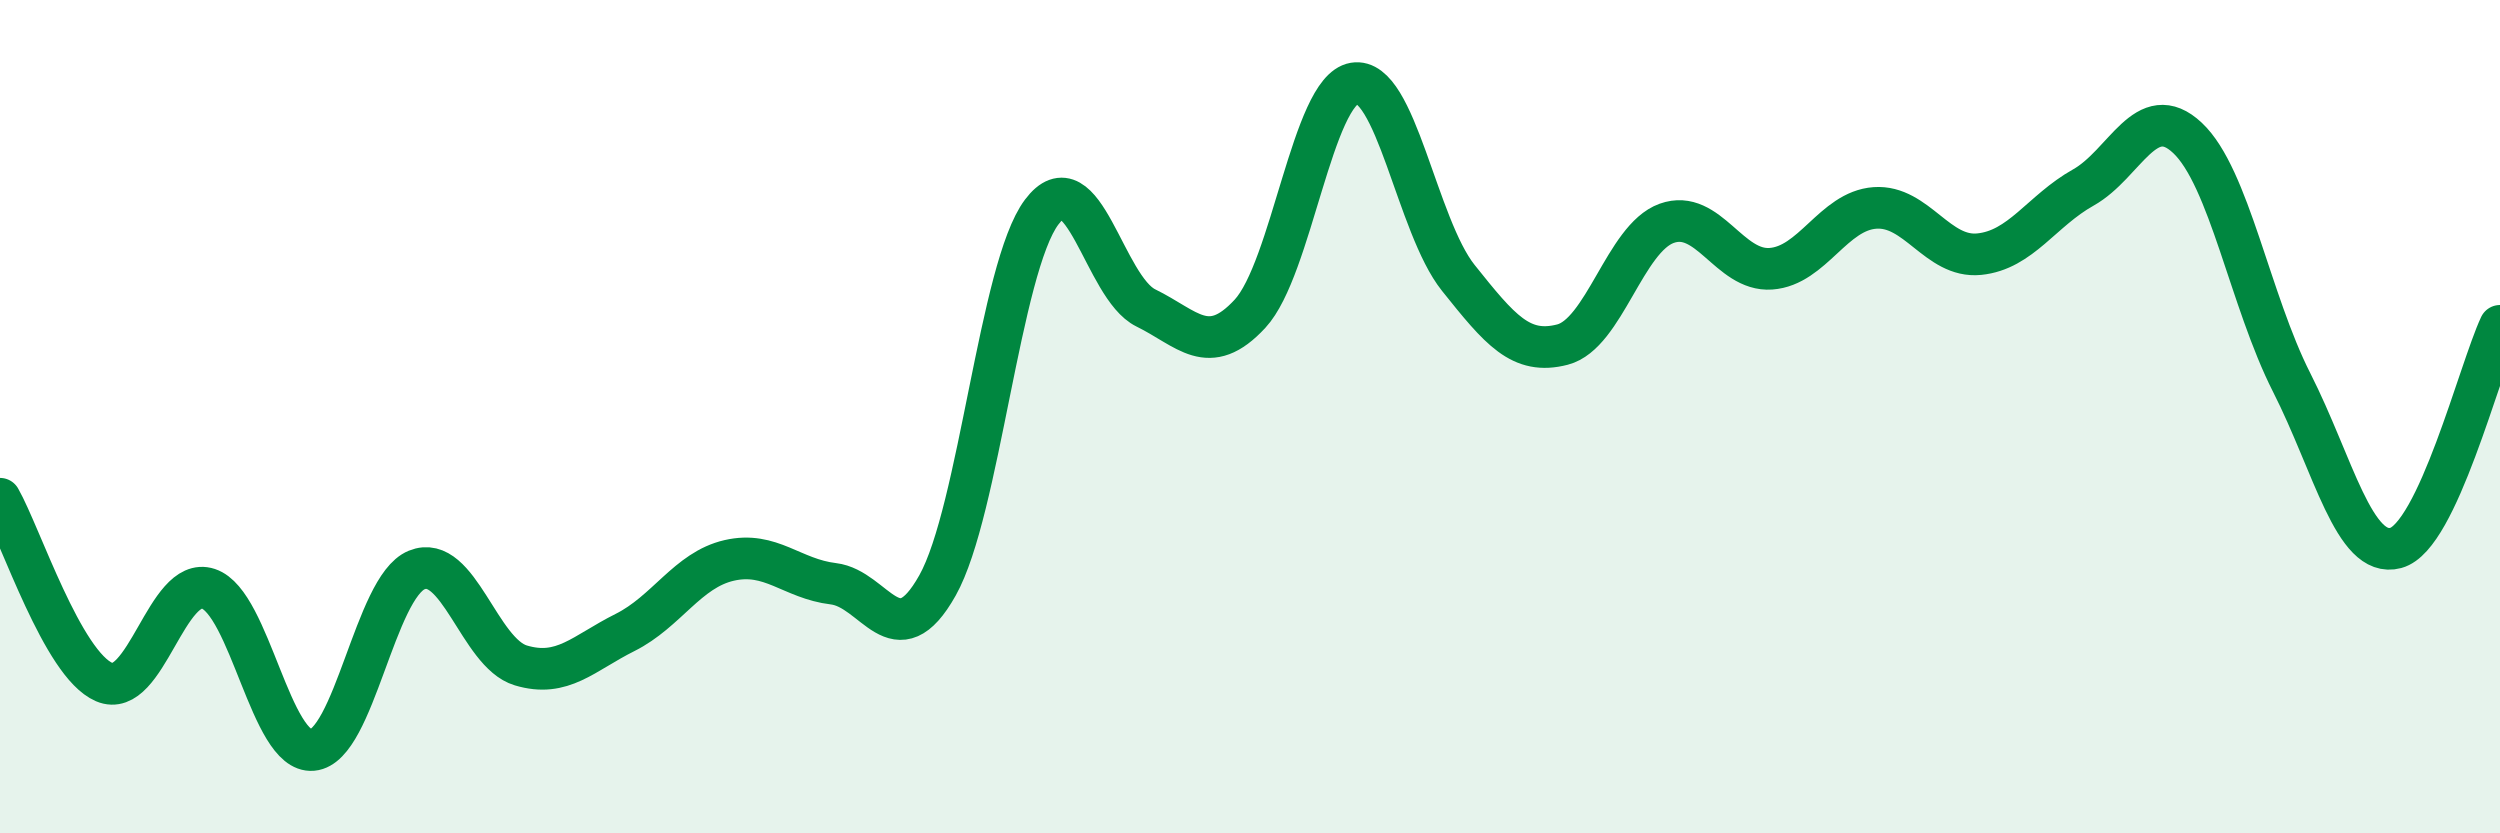 
    <svg width="60" height="20" viewBox="0 0 60 20" xmlns="http://www.w3.org/2000/svg">
      <path
        d="M 0,11.97 C 0.5,12.85 1.5,15.94 2.5,16.37 C 3.5,16.8 4,13.8 5,14.13 C 6,14.46 6.5,18.09 7.5,18 C 8.5,17.91 9,14.09 10,13.68 C 11,13.27 11.5,15.67 12.5,15.97 C 13.5,16.27 14,15.68 15,15.18 C 16,14.68 16.5,13.68 17.5,13.45 C 18.5,13.22 19,13.89 20,14.01 C 21,14.13 21.5,15.83 22.5,14.05 C 23.5,12.27 24,6.42 25,5.09 C 26,3.76 26.5,6.9 27.5,7.39 C 28.5,7.88 29,8.61 30,7.53 C 31,6.45 31.5,2.17 32.5,2 C 33.5,1.83 34,5.42 35,6.67 C 36,7.92 36.5,8.53 37.5,8.27 C 38.5,8.01 39,5.72 40,5.36 C 41,5 41.5,6.52 42.5,6.45 C 43.5,6.38 44,5.06 45,4.99 C 46,4.92 46.5,6.2 47.5,6.1 C 48.5,6 49,5.06 50,4.5 C 51,3.94 51.5,2.37 52.5,3.31 C 53.5,4.25 54,7.21 55,9.18 C 56,11.15 56.5,13.42 57.5,13.15 C 58.5,12.88 59.5,8.89 60,7.82L60 20L0 20Z"
        fill="#008740"
        opacity="0.1"
        stroke-linecap="round"
        stroke-linejoin="round"
      />
      <path
        d="M 0,11.97 C 0.5,12.85 1.5,15.94 2.5,16.37 C 3.5,16.8 4,13.8 5,14.13 C 6,14.46 6.5,18.09 7.5,18 C 8.5,17.91 9,14.09 10,13.68 C 11,13.27 11.5,15.67 12.5,15.97 C 13.5,16.27 14,15.68 15,15.18 C 16,14.68 16.5,13.68 17.5,13.45 C 18.5,13.22 19,13.89 20,14.01 C 21,14.13 21.5,15.83 22.5,14.05 C 23.5,12.27 24,6.42 25,5.09 C 26,3.76 26.5,6.9 27.5,7.39 C 28.5,7.88 29,8.61 30,7.53 C 31,6.45 31.5,2.17 32.5,2 C 33.5,1.83 34,5.42 35,6.67 C 36,7.92 36.5,8.53 37.5,8.27 C 38.5,8.01 39,5.72 40,5.36 C 41,5 41.5,6.52 42.5,6.45 C 43.5,6.38 44,5.06 45,4.99 C 46,4.92 46.5,6.2 47.5,6.1 C 48.5,6 49,5.06 50,4.5 C 51,3.94 51.5,2.37 52.5,3.31 C 53.5,4.25 54,7.21 55,9.18 C 56,11.15 56.5,13.42 57.5,13.15 C 58.5,12.88 59.5,8.89 60,7.82"
        stroke="#008740"
        stroke-width="1"
        fill="none"
        stroke-linecap="round"
        stroke-linejoin="round"
      />
    </svg>
  